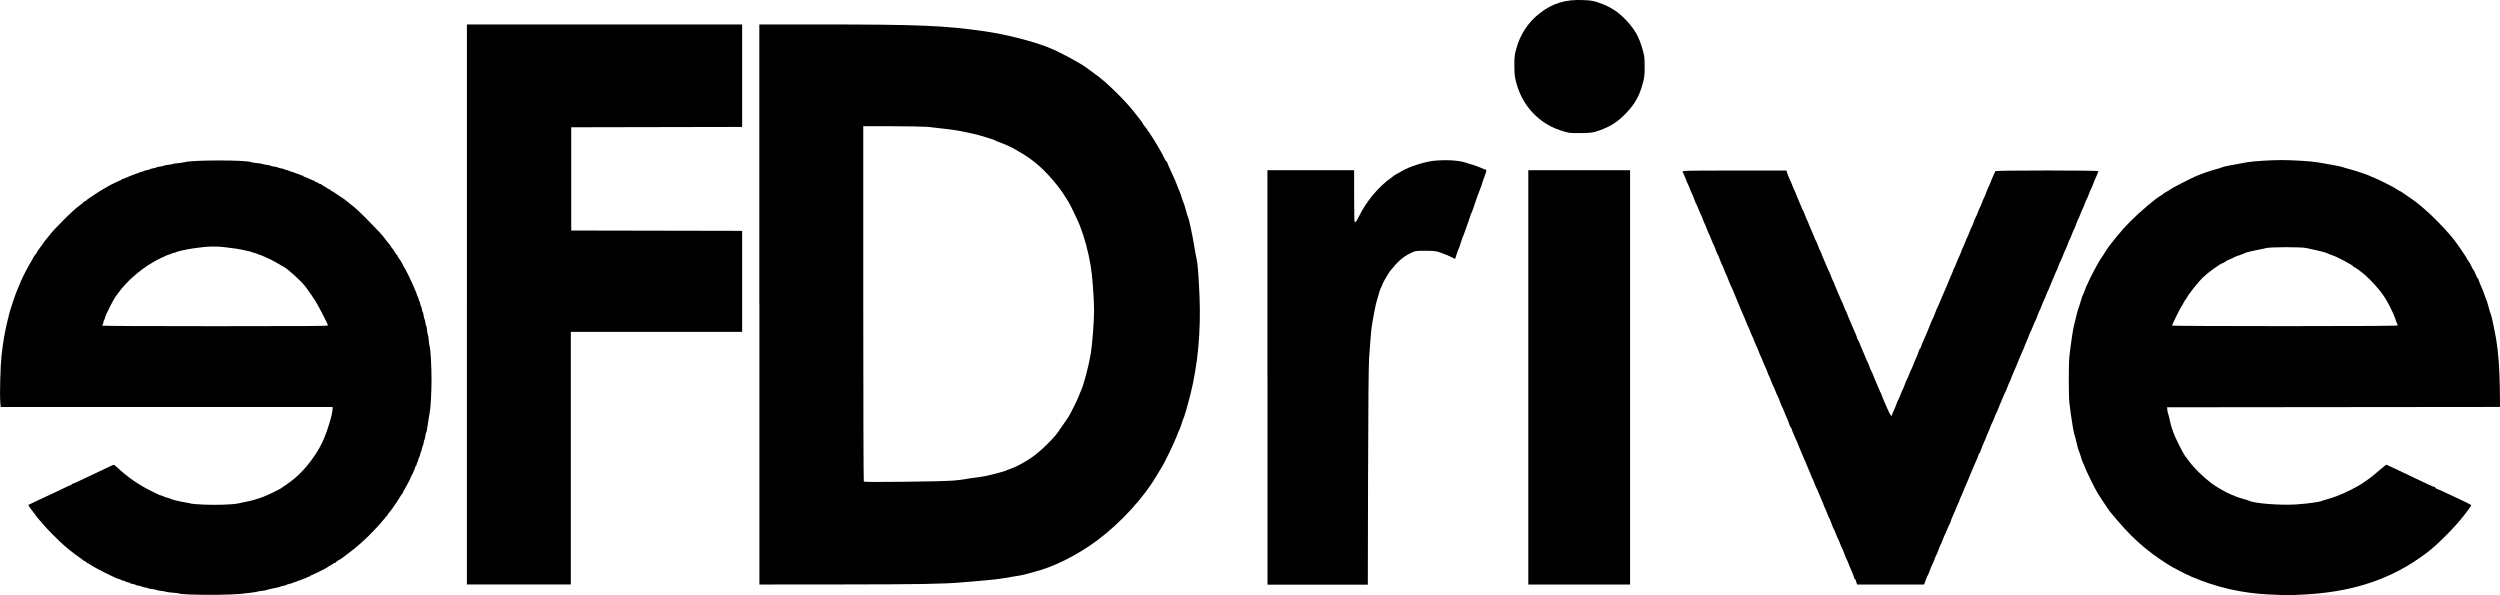 <svg xmlns:dc="http://purl.org/dc/elements/1.1/" xmlns:cc="http://creativecommons.org/ns#" xmlns:rdf="http://www.w3.org/1999/02/22-rdf-syntax-ns#" xmlns:svg="http://www.w3.org/2000/svg" xmlns="http://www.w3.org/2000/svg" xmlns:sodipodi="http://sodipodi.sourceforge.net/DTD/sodipodi-0.dtd" xmlns:inkscape="http://www.inkscape.org/namespaces/inkscape" width="210mm" height="50mm" viewBox="0 0 210 50" version="1.1" id="svg8" inkscape:version="1.0.2 (e86c870879, 2021-01-15, custom)" sodipodi:docname="eFD_logo_cerne.svg"><defs id="defs2"/><g inkscape:label="Vrstva 1" inkscape:groupmode="layer" id="layer1"><g transform="matrix(2.803,0,0,2.823,-103.441,-95.132)" id="g944" style="fill:#000000;stroke:none"><path inkscape:connector-curvature="0" id="path4638" d="m 42.669,51.393 c -0.198,-0.008 -0.373,-0.022 -0.387,-0.031 -0.015,-0.009 -0.107,-0.021 -0.206,-0.028 -0.099,-0.007 -0.187,-0.019 -0.197,-0.026 -0.009,-0.007 -0.073,-0.019 -0.142,-0.026 -0.069,-0.007 -0.128,-0.018 -0.133,-0.026 -0.005,-0.007 -0.063,-0.019 -0.129,-0.026 -0.066,-0.007 -0.124,-0.018 -0.129,-0.026 -0.005,-0.008 -0.051,-0.02 -0.103,-0.026 -0.052,-0.006 -0.094,-0.018 -0.094,-0.025 0,-0.007 -0.039,-0.019 -0.086,-0.025 -0.047,-0.006 -0.09,-0.018 -0.095,-0.026 -0.005,-0.008 -0.044,-0.02 -0.086,-0.026 -0.042,-0.006 -0.077,-0.018 -0.077,-0.025 0,-0.007 -0.031,-0.019 -0.069,-0.025 -0.038,-0.006 -0.073,-0.019 -0.078,-0.027 -0.005,-0.009 -0.023,-0.016 -0.039,-0.016 -0.016,-5.2e-5 -0.051,-0.012 -0.078,-0.026 -0.027,-0.014 -0.056,-0.026 -0.065,-0.026 -0.059,0 -0.698,-0.317 -0.87,-0.432 -0.041,-0.027 -0.081,-0.049 -0.09,-0.049 -0.009,0 -0.016,-0.007 -0.016,-0.016 0,-0.009 -0.017,-0.021 -0.038,-0.028 -0.021,-0.007 -0.047,-0.021 -0.058,-0.031 -0.011,-0.011 -0.035,-0.029 -0.052,-0.041 -0.14,-0.094 -0.333,-0.238 -0.409,-0.305 -0.011,-0.009 -0.07,-0.06 -0.131,-0.112 -0.144,-0.122 -0.497,-0.475 -0.618,-0.618 -0.052,-0.061 -0.106,-0.124 -0.12,-0.139 -0.029,-0.032 -0.072,-0.087 -0.166,-0.214 -0.035,-0.047 -0.068,-0.09 -0.073,-0.095 -0.019,-0.017 -0.09,-0.123 -0.084,-0.126 0.003,-0.002 0.033,-0.016 0.066,-0.031 0.033,-0.016 0.134,-0.063 0.223,-0.106 0.09,-0.043 0.206,-0.097 0.259,-0.12 0.053,-0.024 0.176,-0.081 0.275,-0.128 0.385,-0.184 0.443,-0.21 0.461,-0.21 0.01,0 0.019,-0.008 0.019,-0.017 0,-0.009 0.008,-0.017 0.018,-0.017 0.023,0 0.136,-0.051 0.643,-0.292 0.076,-0.036 0.207,-0.098 0.292,-0.137 0.085,-0.04 0.186,-0.087 0.224,-0.105 0.038,-0.018 0.077,-0.033 0.086,-0.033 0.009,5e-6 0.051,0.033 0.093,0.073 0.296,0.281 0.682,0.546 1.04,0.715 0.104,0.049 0.202,0.096 0.219,0.105 0.016,0.009 0.04,0.017 0.052,0.017 0.012,3.22e-4 0.053,0.016 0.09,0.034 0.038,0.018 0.082,0.033 0.099,0.034 0.017,3.22e-4 0.044,0.008 0.06,0.017 0.073,0.039 0.282,0.092 0.515,0.13 0.078,0.013 0.149,0.028 0.157,0.033 0.009,0.005 0.168,0.018 0.354,0.027 0.35,0.018 0.892,6.44e-4 1.042,-0.034 0.041,-0.009 0.118,-0.026 0.17,-0.036 0.151,-0.029 0.244,-0.05 0.3,-0.068 0.029,-0.009 0.107,-0.034 0.173,-0.054 0.066,-0.021 0.128,-0.043 0.137,-0.05 0.009,-0.007 0.037,-0.018 0.06,-0.025 0.024,-0.007 0.115,-0.049 0.203,-0.092 0.215,-0.107 0.251,-0.126 0.261,-0.139 0.005,-0.006 0.04,-0.03 0.077,-0.052 0.038,-0.023 0.073,-0.045 0.077,-0.051 0.005,-0.005 0.047,-0.036 0.095,-0.069 0.351,-0.243 0.748,-0.723 0.965,-1.169 0.142,-0.292 0.315,-0.848 0.315,-1.013 v -0.052 H 41.897 36.924 L 36.912,45.66 c -0.019,-0.22 0.004,-1.081 0.036,-1.366 0.045,-0.408 0.091,-0.672 0.183,-1.061 0.053,-0.226 0.063,-0.26 0.159,-0.55 0.142,-0.429 0.337,-0.859 0.54,-1.19 0.039,-0.064 0.071,-0.12 0.071,-0.125 0,-0.014 0.076,-0.119 0.09,-0.125 0.007,-0.003 0.013,-0.014 0.013,-0.023 0,-0.009 0.014,-0.035 0.03,-0.057 0.017,-0.022 0.042,-0.056 0.056,-0.077 0.059,-0.086 0.193,-0.267 0.203,-0.275 0.006,-0.005 0.042,-0.047 0.08,-0.095 0.113,-0.142 0.179,-0.213 0.413,-0.447 0.262,-0.261 0.372,-0.36 0.519,-0.469 0.059,-0.043 0.107,-0.085 0.107,-0.093 0,-0.008 0.011,-0.014 0.024,-0.014 0.013,0 0.033,-0.011 0.044,-0.024 0.036,-0.043 0.475,-0.329 0.603,-0.392 0.024,-0.012 0.047,-0.025 0.052,-0.03 0.017,-0.018 0.373,-0.189 0.392,-0.189 0.011,0 0.02,-0.008 0.02,-0.017 0,-0.009 0.012,-0.017 0.027,-0.017 0.024,0 0.063,-0.015 0.24,-0.094 0.028,-0.013 0.094,-0.036 0.146,-0.053 0.052,-0.016 0.102,-0.036 0.112,-0.042 0.009,-0.007 0.044,-0.018 0.077,-0.025 0.033,-0.007 0.068,-0.019 0.077,-0.026 0.009,-0.007 0.05,-0.019 0.09,-0.025 0.04,-0.007 0.077,-0.018 0.082,-0.026 0.005,-0.008 0.047,-0.019 0.095,-0.026 0.047,-0.006 0.09,-0.018 0.094,-0.026 0.005,-0.008 0.055,-0.019 0.112,-0.026 0.057,-0.007 0.107,-0.018 0.112,-0.026 0.005,-0.008 0.065,-0.019 0.133,-0.026 0.069,-0.007 0.132,-0.018 0.142,-0.025 0.009,-0.007 0.079,-0.019 0.155,-0.025 0.076,-0.006 0.161,-0.019 0.189,-0.028 0.218,-0.069 1.879,-0.069 2.002,-2.14e-4 0.015,0.008 0.092,0.02 0.172,0.027 0.08,0.007 0.153,0.019 0.163,0.026 0.009,0.007 0.066,0.019 0.125,0.026 0.059,0.007 0.111,0.018 0.116,0.026 0.005,0.008 0.055,0.019 0.112,0.026 0.057,0.007 0.107,0.018 0.112,0.026 0.005,0.008 0.046,0.02 0.09,0.026 0.045,0.006 0.089,0.018 0.098,0.025 0.009,0.007 0.044,0.019 0.077,0.026 0.033,0.007 0.068,0.018 0.077,0.026 0.009,0.007 0.043,0.019 0.074,0.025 0.031,0.007 0.078,0.023 0.103,0.036 0.025,0.013 0.055,0.024 0.066,0.024 0.011,5.8e-5 0.042,0.012 0.069,0.026 0.027,0.014 0.063,0.026 0.079,0.026 0.017,5.8e-5 0.03,0.008 0.03,0.017 0,0.009 0.009,0.017 0.019,0.017 0.01,0 0.043,0.011 0.073,0.025 0.155,0.07 0.217,0.096 0.234,0.096 0.01,0 0.018,0.007 0.018,0.016 0,0.009 0.023,0.021 0.052,0.027 0.028,0.006 0.052,0.018 0.052,0.026 0,0.008 0.023,0.02 0.052,0.026 0.028,0.006 0.052,0.017 0.052,0.023 0,0.006 0.037,0.031 0.081,0.054 0.045,0.023 0.092,0.052 0.104,0.064 0.013,0.012 0.034,0.021 0.048,0.021 0.013,0 0.025,0.008 0.025,0.017 0,0.009 0.007,0.017 0.016,0.017 0.009,0 0.099,0.056 0.2,0.125 0.101,0.069 0.197,0.132 0.212,0.142 0.015,0.009 0.031,0.022 0.036,0.028 0.005,0.006 0.059,0.049 0.12,0.096 0.176,0.135 0.247,0.199 0.567,0.52 0.282,0.283 0.392,0.401 0.485,0.524 0.056,0.074 0.06,0.08 0.117,0.146 0.028,0.033 0.051,0.065 0.051,0.07 2.15e-4,0.009 0.022,0.038 0.086,0.114 0.01,0.011 0.018,0.025 0.018,0.031 0,0.015 0.075,0.119 0.09,0.126 0.007,0.003 0.013,0.013 0.013,0.022 0,0.014 0.061,0.11 0.086,0.135 0.008,0.008 0.06,0.102 0.119,0.215 0.015,0.028 0.031,0.055 0.036,0.06 0.012,0.012 0.161,0.317 0.206,0.421 0.02,0.047 0.043,0.101 0.052,0.12 0.063,0.142 0.086,0.198 0.086,0.212 0,0.009 0.012,0.038 0.026,0.065 0.014,0.027 0.026,0.062 0.026,0.078 5.2e-5,0.016 0.007,0.033 0.016,0.039 0.009,0.005 0.021,0.041 0.027,0.078 0.006,0.038 0.018,0.072 0.025,0.077 0.007,0.005 0.019,0.043 0.025,0.086 0.006,0.042 0.018,0.081 0.026,0.086 0.008,0.005 0.019,0.051 0.026,0.103 0.006,0.052 0.018,0.098 0.026,0.103 0.008,0.005 0.019,0.051 0.026,0.103 0.006,0.052 0.018,0.098 0.026,0.103 0.008,0.005 0.02,0.065 0.026,0.133 0.007,0.069 0.018,0.132 0.026,0.142 0.007,0.009 0.019,0.083 0.025,0.163 0.006,0.08 0.018,0.162 0.027,0.18 0.025,0.055 0.056,0.604 0.055,0.988 -3.22e-4,0.331 -0.025,0.804 -0.047,0.919 -0.006,0.028 -0.021,0.125 -0.035,0.215 -0.058,0.385 -0.066,0.43 -0.078,0.43 -0.007,0 -0.018,0.046 -0.025,0.103 -0.007,0.057 -0.018,0.107 -0.026,0.112 -0.008,0.005 -0.019,0.047 -0.026,0.094 -0.006,0.047 -0.018,0.09 -0.026,0.095 -0.008,0.005 -0.019,0.042 -0.026,0.082 -0.007,0.04 -0.018,0.081 -0.025,0.09 -0.007,0.009 -0.019,0.043 -0.025,0.074 -0.007,0.031 -0.023,0.078 -0.036,0.103 -0.013,0.025 -0.024,0.055 -0.024,0.066 -5.2e-5,0.011 -0.012,0.042 -0.026,0.069 -0.014,0.027 -0.026,0.063 -0.026,0.079 -5.2e-5,0.017 -0.007,0.03 -0.016,0.03 -0.009,0 -0.021,0.025 -0.028,0.056 -0.007,0.031 -0.023,0.071 -0.036,0.09 -0.013,0.019 -0.024,0.048 -0.024,0.064 0,0.017 -0.008,0.031 -0.017,0.031 -0.009,0 -0.017,0.01 -0.017,0.021 -3.22e-4,0.028 -0.133,0.291 -0.213,0.423 -0.034,0.056 -0.062,0.109 -0.062,0.119 0,0.01 -0.006,0.02 -0.014,0.024 -0.008,0.003 -0.044,0.056 -0.081,0.117 -0.037,0.061 -0.098,0.155 -0.137,0.209 -0.038,0.053 -0.081,0.114 -0.095,0.135 -0.014,0.021 -0.047,0.062 -0.073,0.092 -0.026,0.03 -0.047,0.059 -0.047,0.064 -2.15e-4,0.006 -0.018,0.03 -0.039,0.053 -0.021,0.024 -0.057,0.065 -0.08,0.093 -0.201,0.24 -0.452,0.499 -0.665,0.686 -0.206,0.18 -0.22,0.191 -0.417,0.337 -0.1,0.074 -0.191,0.143 -0.203,0.152 -0.011,0.01 -0.025,0.017 -0.031,0.017 -0.015,0 -0.119,0.075 -0.126,0.09 -0.003,0.007 -0.016,0.013 -0.029,0.013 -0.013,0 -0.033,0.01 -0.046,0.022 -0.012,0.012 -0.042,0.031 -0.066,0.043 -0.048,0.023 -0.107,0.06 -0.12,0.073 -0.019,0.019 -0.474,0.241 -0.494,0.24 -0.012,-7.3e-5 -0.021,0.008 -0.021,0.017 0,0.009 -0.014,0.017 -0.031,0.017 -0.017,0 -0.046,0.011 -0.064,0.025 -0.018,0.014 -0.045,0.026 -0.059,0.026 -0.014,6.44e-4 -0.057,0.016 -0.095,0.034 -0.038,0.018 -0.082,0.033 -0.098,0.034 -0.016,3.22e-4 -0.034,0.008 -0.04,0.018 -0.006,0.009 -0.024,0.017 -0.04,0.017 -0.016,5.1e-5 -0.05,0.011 -0.075,0.024 -0.025,0.013 -0.077,0.029 -0.116,0.036 -0.039,0.006 -0.074,0.018 -0.079,0.026 -0.005,0.008 -0.042,0.02 -0.082,0.026 -0.04,0.007 -0.081,0.017 -0.09,0.023 -0.02,0.013 -0.164,0.047 -0.301,0.072 -0.052,0.01 -0.107,0.024 -0.122,0.032 -0.015,0.008 -0.081,0.02 -0.146,0.027 -0.065,0.007 -0.127,0.017 -0.136,0.023 -0.018,0.011 -0.27,0.044 -0.533,0.069 -0.252,0.024 -1.021,0.034 -1.409,0.017 z m 4.063,-8.01 c 0,-0.035 -0.259,-0.536 -0.365,-0.708 -0.086,-0.139 -0.202,-0.306 -0.309,-0.446 -0.135,-0.176 -0.543,-0.543 -0.666,-0.598 -0.014,-0.006 -0.037,-0.019 -0.052,-0.029 -0.014,-0.009 -0.084,-0.05 -0.155,-0.09 -0.12,-0.068 -0.185,-0.101 -0.292,-0.147 -0.024,-0.01 -0.079,-0.035 -0.124,-0.054 -0.044,-0.019 -0.088,-0.035 -0.097,-0.035 -0.009,0 -0.038,-0.012 -0.065,-0.026 -0.027,-0.014 -0.063,-0.026 -0.08,-0.026 -0.017,-5.2e-5 -0.046,-0.008 -0.064,-0.018 -0.033,-0.017 -0.081,-0.029 -0.317,-0.079 -0.112,-0.023 -0.172,-0.032 -0.534,-0.076 -0.178,-0.022 -0.441,-0.021 -0.617,5.37e-4 -0.076,0.009 -0.196,0.024 -0.267,0.033 -0.199,0.024 -0.53,0.098 -0.558,0.123 -0.009,0.009 -0.032,0.015 -0.052,0.015 -0.019,5.1e-5 -0.057,0.012 -0.084,0.026 -0.027,0.014 -0.057,0.026 -0.066,0.026 -0.018,0 -0.067,0.021 -0.269,0.116 -0.462,0.216 -0.985,0.647 -1.257,1.035 -0.023,0.033 -0.047,0.064 -0.052,0.069 -0.058,0.052 -0.343,0.612 -0.343,0.676 0,0.015 -0.007,0.031 -0.016,0.036 -0.009,0.005 -0.021,0.041 -0.027,0.078 -0.006,0.038 -0.019,0.073 -0.028,0.078 -0.009,0.005 -0.012,0.017 -0.006,0.026 0.006,0.01 1.32,0.016 3.385,0.016 2.746,0 3.375,-0.004 3.375,-0.022 z" style="opacity:1;fill:#000000;fill-opacity:1;fill-rule:nonzero;stroke:none;stroke-width:0.082;stroke-miterlimit:4;stroke-dasharray:none;stroke-dashoffset:0;stroke-opacity:1"/><path inkscape:connector-curvature="0" id="path4640" d="M 50.896,42.759 V 34.426 h 4.124 4.124 v 1.525 1.525 l -2.561,0.005 -2.561,0.005 v 1.536 1.536 l 2.561,0.005 2.561,0.005 v 1.503 1.503 h -2.567 -2.567 v 3.758 3.758 h -1.557 -1.557 v -8.333 z" style="opacity:1;fill:#000000;fill-opacity:1;fill-rule:nonzero;stroke:none;stroke-width:0.082;stroke-miterlimit:4;stroke-dasharray:none;stroke-dashoffset:0;stroke-opacity:1"/><path inkscape:connector-curvature="0" id="path4642" d="M 59.659,42.759 V 34.426 l 1.831,4.3e-4 c 2.959,7.52e-4 3.724,0.032 4.924,0.204 0.615,0.088 1.378,0.278 1.885,0.471 0.311,0.118 0.933,0.446 1.175,0.62 0.178,0.128 0.299,0.217 0.365,0.268 0.348,0.272 0.853,0.778 1.096,1.098 0.03,0.039 0.086,0.11 0.125,0.158 0.039,0.048 0.085,0.114 0.102,0.146 0.017,0.032 0.038,0.062 0.047,0.066 0.018,0.008 0.278,0.394 0.337,0.501 0.02,0.035 0.068,0.118 0.108,0.183 0.04,0.065 0.099,0.174 0.131,0.242 0.032,0.068 0.067,0.123 0.077,0.123 0.01,0 0.019,0.01 0.019,0.022 0,0.012 0.037,0.101 0.083,0.199 0.137,0.29 0.19,0.41 0.207,0.467 0.009,0.03 0.038,0.102 0.065,0.161 0.027,0.059 0.065,0.165 0.086,0.236 0.02,0.071 0.044,0.139 0.054,0.15 0.009,0.012 0.038,0.102 0.063,0.2 0.025,0.098 0.055,0.195 0.066,0.215 0.03,0.055 0.125,0.493 0.185,0.852 0.029,0.177 0.062,0.356 0.074,0.397 0.03,0.111 0.063,0.523 0.087,1.106 0.043,1.053 -0.049,2.04 -0.277,2.942 -0.076,0.301 -0.18,0.655 -0.203,0.691 -0.009,0.014 -0.036,0.091 -0.061,0.172 -0.025,0.081 -0.052,0.156 -0.061,0.168 -0.009,0.012 -0.038,0.079 -0.064,0.15 -0.078,0.213 -0.387,0.85 -0.471,0.973 -0.022,0.032 -0.083,0.131 -0.134,0.22 -0.387,0.667 -1.087,1.427 -1.801,1.955 -0.573,0.424 -1.293,0.784 -1.847,0.923 -0.089,0.022 -0.205,0.054 -0.258,0.071 -0.053,0.017 -0.203,0.047 -0.333,0.067 -0.13,0.02 -0.304,0.049 -0.387,0.065 -0.083,0.016 -0.334,0.045 -0.558,0.063 -0.224,0.018 -0.529,0.044 -0.677,0.057 -0.537,0.047 -1.259,0.059 -3.635,0.061 l -2.422,0.002 v -8.333 z m 5.788,5.242 c 0.154,-0.013 0.323,-0.032 0.376,-0.044 0.053,-0.011 0.188,-0.032 0.301,-0.045 0.112,-0.013 0.262,-0.037 0.333,-0.052 0.222,-0.048 0.579,-0.144 0.601,-0.161 0.012,-0.009 0.06,-0.029 0.107,-0.043 0.17,-0.053 0.43,-0.191 0.663,-0.349 0.235,-0.16 0.653,-0.561 0.779,-0.747 0.109,-0.161 0.289,-0.42 0.308,-0.443 0.039,-0.048 0.297,-0.562 0.323,-0.644 0.015,-0.046 0.04,-0.108 0.055,-0.137 0.077,-0.147 0.232,-0.722 0.298,-1.109 0.046,-0.266 0.1,-0.971 0.1,-1.296 -2.1e-5,-0.334 -0.054,-1.051 -0.1,-1.314 -0.076,-0.442 -0.179,-0.822 -0.324,-1.199 -0.061,-0.159 -0.299,-0.649 -0.354,-0.73 -0.02,-0.03 -0.073,-0.112 -0.118,-0.183 -0.095,-0.149 -0.181,-0.262 -0.362,-0.472 -0.305,-0.354 -0.62,-0.615 -0.999,-0.826 -0.065,-0.036 -0.133,-0.075 -0.15,-0.087 -0.051,-0.034 -0.346,-0.163 -0.44,-0.193 -0.047,-0.015 -0.098,-0.036 -0.112,-0.048 -0.014,-0.011 -0.106,-0.043 -0.204,-0.071 -0.098,-0.028 -0.207,-0.061 -0.243,-0.074 -0.035,-0.013 -0.161,-0.043 -0.279,-0.068 -0.118,-0.024 -0.278,-0.057 -0.354,-0.073 -0.127,-0.026 -0.51,-0.074 -0.956,-0.119 -0.095,-0.009 -0.566,-0.018 -1.047,-0.019 l -0.875,-0.002 v 5.28 c 0,2.904 0.007,5.287 0.016,5.297 0.023,0.024 2.318,-0.002 2.658,-0.03 z" style="opacity:1;fill:#000000;fill-opacity:1;fill-rule:nonzero;stroke:none;stroke-width:0.082;stroke-miterlimit:4;stroke-dasharray:none;stroke-dashoffset:0;stroke-opacity:1"/><path inkscape:connector-curvature="0" id="path4644" d="m 74.886,44.928 v -6.164 h 1.299 1.299 v 0.773 c 0,0.425 0.007,0.773 0.016,0.773 0.035,-6.45e-4 0.062,-0.037 0.131,-0.177 0.22,-0.443 0.587,-0.881 0.948,-1.132 0.041,-0.029 0.08,-0.059 0.086,-0.067 0.006,-0.008 0.059,-0.04 0.118,-0.072 0.059,-0.032 0.122,-0.066 0.14,-0.077 0.197,-0.121 0.66,-0.269 0.934,-0.3 0.35,-0.039 0.773,-0.016 0.966,0.052 0.047,0.017 0.144,0.046 0.215,0.066 0.071,0.02 0.18,0.059 0.242,0.088 0.062,0.028 0.122,0.052 0.133,0.052 0.046,0 0.042,0.051 -0.017,0.198 -0.034,0.086 -0.069,0.185 -0.078,0.221 -0.009,0.035 -0.029,0.093 -0.045,0.129 -0.037,0.079 -0.146,0.381 -0.206,0.569 -0.025,0.077 -0.052,0.149 -0.061,0.161 -0.009,0.012 -0.038,0.089 -0.064,0.172 -0.026,0.083 -0.06,0.179 -0.075,0.215 -0.015,0.035 -0.045,0.118 -0.065,0.183 -0.021,0.065 -0.045,0.128 -0.054,0.14 -0.009,0.012 -0.038,0.094 -0.065,0.183 -0.026,0.089 -0.055,0.171 -0.064,0.183 -0.009,0.012 -0.037,0.086 -0.062,0.164 l -0.047,0.143 -0.122,-0.06 c -0.067,-0.033 -0.2,-0.087 -0.294,-0.121 -0.157,-0.056 -0.197,-0.061 -0.472,-0.061 -0.296,-3.22e-4 -0.303,7.52e-4 -0.447,0.07 -0.228,0.11 -0.384,0.245 -0.614,0.533 -0.037,0.046 -0.217,0.35 -0.217,0.367 -3.22e-4,0.01 -0.024,0.066 -0.053,0.125 -0.029,0.059 -0.053,0.118 -0.053,0.132 -8.6e-5,0.013 -0.024,0.096 -0.053,0.183 -0.029,0.087 -0.072,0.269 -0.096,0.405 -0.023,0.136 -0.052,0.29 -0.063,0.344 -0.023,0.11 -0.058,0.488 -0.093,1.02 -0.016,0.237 -0.027,1.488 -0.032,3.56 l -0.007,3.195 h -1.503 -1.503 v -6.164 z" style="opacity:1;fill:#000000;fill-opacity:1;fill-rule:nonzero;stroke:none;stroke-width:0.082;stroke-miterlimit:4;stroke-dasharray:none;stroke-dashoffset:0;stroke-opacity:1"/><path inkscape:connector-curvature="0" id="path4648" d="m 82.704,44.928 v -6.164 h 1.525 1.525 v 6.164 6.164 h -1.525 -1.525 z" style="opacity:1;fill:#000000;fill-opacity:1;fill-rule:nonzero;stroke:none;stroke-width:0.082;stroke-miterlimit:4;stroke-dasharray:none;stroke-dashoffset:0;stroke-opacity:1"/><path inkscape:connector-curvature="0" id="path4650" d="m 83.928,37.649 c -0.157,-0.028 -0.387,-0.107 -0.548,-0.189 -0.51,-0.26 -0.876,-0.716 -1.033,-1.285 -0.05,-0.183 -0.059,-0.256 -0.061,-0.514 -0.002,-0.27 0.005,-0.323 0.061,-0.525 0.119,-0.425 0.356,-0.777 0.701,-1.044 0.388,-0.3 0.769,-0.414 1.307,-0.391 0.23,0.01 0.3,0.022 0.464,0.079 0.365,0.127 0.594,0.277 0.85,0.556 0.238,0.26 0.349,0.458 0.453,0.814 0.062,0.212 0.068,0.257 0.068,0.532 -4.3e-4,0.269 -0.007,0.325 -0.067,0.537 -0.095,0.341 -0.227,0.571 -0.477,0.835 -0.254,0.268 -0.474,0.409 -0.827,0.531 -0.173,0.06 -0.224,0.067 -0.494,0.074 -0.165,0.004 -0.344,-3.22e-4 -0.397,-0.01 z" style="opacity:1;fill:#000000;fill-opacity:1;fill-rule:nonzero;stroke:none;stroke-width:0.082;stroke-miterlimit:4;stroke-dasharray:none;stroke-dashoffset:0;stroke-opacity:1"/><path inkscape:connector-curvature="0" id="path4652" d="m 92.539,51.037 c -0.012,-0.03 -0.021,-0.064 -0.021,-0.075 0,-0.011 -0.008,-0.02 -0.018,-0.02 -0.01,0 -0.03,-0.041 -0.045,-0.091 -0.015,-0.05 -0.046,-0.13 -0.069,-0.177 -0.023,-0.047 -0.062,-0.139 -0.086,-0.204 -0.024,-0.065 -0.053,-0.129 -0.063,-0.142 -0.01,-0.013 -0.038,-0.08 -0.061,-0.148 -0.024,-0.068 -0.051,-0.135 -0.061,-0.148 -0.01,-0.013 -0.04,-0.082 -0.066,-0.152 -0.026,-0.071 -0.055,-0.138 -0.064,-0.15 -0.009,-0.012 -0.039,-0.08 -0.066,-0.151 -0.027,-0.071 -0.058,-0.14 -0.068,-0.153 -0.01,-0.013 -0.037,-0.08 -0.061,-0.148 -0.024,-0.068 -0.051,-0.135 -0.061,-0.148 -0.01,-0.013 -0.038,-0.077 -0.063,-0.142 -0.024,-0.065 -0.059,-0.147 -0.078,-0.183 -0.019,-0.035 -0.034,-0.072 -0.034,-0.082 -6.4e-5,-0.01 -0.024,-0.068 -0.052,-0.129 -0.029,-0.061 -0.073,-0.165 -0.098,-0.229 -0.025,-0.065 -0.054,-0.128 -0.063,-0.14 -0.009,-0.012 -0.038,-0.079 -0.064,-0.15 -0.026,-0.071 -0.055,-0.138 -0.065,-0.15 -0.009,-0.012 -0.024,-0.046 -0.033,-0.075 -0.009,-0.03 -0.044,-0.114 -0.078,-0.187 -0.034,-0.073 -0.062,-0.139 -0.062,-0.146 0,-0.007 -0.023,-0.063 -0.052,-0.124 -0.029,-0.061 -0.071,-0.16 -0.095,-0.219 -0.071,-0.179 -0.175,-0.423 -0.229,-0.538 -0.028,-0.059 -0.058,-0.134 -0.066,-0.166 -0.008,-0.032 -0.022,-0.058 -0.03,-0.058 -0.009,0 -0.028,-0.041 -0.043,-0.091 -0.015,-0.05 -0.046,-0.13 -0.069,-0.177 -0.023,-0.047 -0.062,-0.139 -0.086,-0.204 -0.024,-0.065 -0.053,-0.129 -0.063,-0.142 -0.01,-0.013 -0.038,-0.08 -0.061,-0.148 -0.024,-0.068 -0.051,-0.135 -0.061,-0.148 -0.01,-0.013 -0.041,-0.082 -0.068,-0.153 -0.027,-0.071 -0.057,-0.139 -0.066,-0.151 -0.009,-0.012 -0.038,-0.08 -0.064,-0.15 -0.026,-0.071 -0.055,-0.138 -0.063,-0.15 -0.009,-0.012 -0.037,-0.079 -0.063,-0.15 -0.026,-0.071 -0.055,-0.138 -0.064,-0.15 -0.009,-0.012 -0.038,-0.08 -0.064,-0.15 -0.026,-0.071 -0.055,-0.138 -0.064,-0.15 -0.009,-0.012 -0.038,-0.08 -0.064,-0.15 -0.026,-0.071 -0.055,-0.138 -0.064,-0.15 -0.009,-0.012 -0.038,-0.08 -0.064,-0.15 -0.026,-0.071 -0.055,-0.138 -0.064,-0.15 -0.009,-0.012 -0.038,-0.08 -0.064,-0.15 -0.026,-0.071 -0.055,-0.138 -0.065,-0.15 -0.009,-0.012 -0.024,-0.046 -0.033,-0.075 -0.009,-0.03 -0.038,-0.102 -0.065,-0.161 -0.054,-0.119 -0.165,-0.377 -0.225,-0.526 -0.105,-0.259 -0.183,-0.441 -0.194,-0.451 -0.007,-0.006 -0.035,-0.074 -0.063,-0.15 -0.028,-0.077 -0.058,-0.149 -0.067,-0.161 -0.009,-0.012 -0.038,-0.08 -0.064,-0.15 -0.026,-0.071 -0.055,-0.138 -0.064,-0.15 -0.009,-0.012 -0.038,-0.08 -0.064,-0.15 -0.026,-0.071 -0.055,-0.138 -0.064,-0.15 -0.009,-0.012 -0.038,-0.08 -0.064,-0.15 -0.026,-0.071 -0.055,-0.138 -0.064,-0.15 -0.009,-0.012 -0.038,-0.08 -0.064,-0.15 -0.026,-0.071 -0.055,-0.138 -0.064,-0.15 -0.009,-0.012 -0.038,-0.08 -0.064,-0.15 -0.026,-0.071 -0.055,-0.138 -0.063,-0.15 -0.009,-0.012 -0.037,-0.079 -0.063,-0.15 -0.026,-0.071 -0.055,-0.138 -0.064,-0.15 -0.009,-0.012 -0.039,-0.08 -0.066,-0.151 -0.027,-0.071 -0.058,-0.14 -0.068,-0.153 -0.01,-0.013 -0.037,-0.08 -0.061,-0.148 -0.024,-0.068 -0.051,-0.135 -0.061,-0.148 -0.01,-0.013 -0.04,-0.082 -0.066,-0.152 -0.026,-0.071 -0.055,-0.138 -0.064,-0.15 -0.009,-0.012 -0.038,-0.08 -0.064,-0.15 -0.026,-0.071 -0.055,-0.138 -0.064,-0.15 -0.009,-0.012 -0.023,-0.039 -0.03,-0.059 -0.013,-0.036 0.07,-0.038 1.551,-0.038 h 1.565 l 0.014,0.058 c 0.008,0.032 0.046,0.126 0.085,0.209 0.039,0.083 0.078,0.176 0.087,0.205 0.009,0.03 0.035,0.087 0.057,0.129 0.022,0.041 0.04,0.083 0.04,0.093 0,0.01 0.024,0.068 0.052,0.129 0.029,0.061 0.073,0.165 0.098,0.229 0.025,0.065 0.054,0.128 0.063,0.14 0.009,0.012 0.038,0.079 0.064,0.15 0.026,0.071 0.055,0.138 0.065,0.15 0.009,0.012 0.024,0.046 0.033,0.075 0.009,0.03 0.038,0.102 0.066,0.161 0.027,0.059 0.07,0.161 0.096,0.225 0.025,0.065 0.054,0.128 0.063,0.14 0.009,0.012 0.038,0.079 0.064,0.15 0.026,0.071 0.055,0.138 0.065,0.15 0.009,0.012 0.024,0.046 0.033,0.075 0.009,0.03 0.038,0.102 0.066,0.161 0.027,0.059 0.07,0.161 0.096,0.225 0.025,0.065 0.054,0.128 0.063,0.14 0.009,0.012 0.038,0.079 0.064,0.15 0.026,0.071 0.055,0.138 0.065,0.15 0.009,0.012 0.024,0.046 0.033,0.075 0.009,0.03 0.038,0.102 0.066,0.161 0.027,0.059 0.07,0.161 0.096,0.225 0.025,0.065 0.054,0.128 0.063,0.14 0.009,0.012 0.038,0.079 0.064,0.15 0.026,0.071 0.055,0.138 0.065,0.15 0.009,0.012 0.024,0.046 0.033,0.075 0.009,0.03 0.044,0.114 0.078,0.187 0.034,0.073 0.062,0.139 0.062,0.146 0,0.007 0.034,0.085 0.075,0.173 0.041,0.088 0.075,0.172 0.075,0.187 4.3e-5,0.015 0.018,0.056 0.04,0.092 0.022,0.036 0.047,0.089 0.056,0.118 0.009,0.029 0.038,0.101 0.066,0.16 0.027,0.059 0.07,0.161 0.096,0.225 0.025,0.065 0.054,0.128 0.063,0.14 0.009,0.012 0.029,0.06 0.044,0.107 0.015,0.047 0.05,0.129 0.078,0.182 0.028,0.053 0.051,0.104 0.051,0.114 0,0.01 0.024,0.068 0.052,0.129 0.029,0.061 0.073,0.165 0.098,0.229 0.025,0.065 0.054,0.128 0.063,0.14 0.009,0.012 0.024,0.046 0.033,0.075 0.015,0.053 0.118,0.293 0.218,0.51 0.047,0.102 0.094,0.147 0.094,0.09 0,-0.012 0.02,-0.063 0.045,-0.113 0.025,-0.05 0.063,-0.142 0.086,-0.206 0.023,-0.064 0.049,-0.127 0.06,-0.14 0.01,-0.013 0.04,-0.082 0.066,-0.152 0.026,-0.071 0.055,-0.138 0.065,-0.15 0.009,-0.012 0.04,-0.085 0.067,-0.161 0.027,-0.077 0.056,-0.144 0.064,-0.15 0.008,-0.006 0.036,-0.069 0.062,-0.139 0.026,-0.071 0.055,-0.138 0.065,-0.15 0.009,-0.012 0.037,-0.075 0.061,-0.14 0.024,-0.065 0.063,-0.157 0.086,-0.204 0.023,-0.047 0.054,-0.127 0.069,-0.177 0.015,-0.05 0.034,-0.091 0.043,-0.091 0.009,0 0.022,-0.026 0.03,-0.058 0.008,-0.032 0.038,-0.107 0.066,-0.166 0.062,-0.131 0.17,-0.388 0.232,-0.548 0.025,-0.065 0.051,-0.123 0.058,-0.129 0.007,-0.006 0.036,-0.074 0.064,-0.15 0.028,-0.077 0.057,-0.149 0.066,-0.161 0.009,-0.012 0.066,-0.142 0.127,-0.29 0.062,-0.148 0.135,-0.319 0.164,-0.38 0.028,-0.061 0.052,-0.117 0.052,-0.124 0,-0.007 0.029,-0.075 0.064,-0.151 0.035,-0.076 0.064,-0.146 0.064,-0.155 0,-0.009 0.018,-0.051 0.04,-0.092 0.022,-0.041 0.047,-0.099 0.057,-0.129 0.009,-0.03 0.049,-0.123 0.089,-0.208 0.04,-0.085 0.072,-0.162 0.072,-0.172 6.4e-5,-0.009 0.015,-0.046 0.034,-0.082 0.019,-0.035 0.054,-0.118 0.078,-0.183 0.024,-0.065 0.052,-0.128 0.061,-0.14 0.009,-0.012 0.038,-0.08 0.064,-0.15 0.026,-0.071 0.056,-0.139 0.066,-0.152 0.01,-0.013 0.038,-0.08 0.061,-0.148 0.024,-0.068 0.052,-0.135 0.063,-0.148 0.011,-0.013 0.041,-0.082 0.067,-0.153 0.026,-0.071 0.055,-0.138 0.064,-0.15 0.009,-0.012 0.038,-0.08 0.064,-0.15 0.026,-0.071 0.056,-0.139 0.066,-0.152 0.01,-0.013 0.038,-0.08 0.061,-0.148 0.024,-0.068 0.051,-0.135 0.061,-0.148 0.01,-0.013 0.039,-0.077 0.063,-0.142 0.024,-0.065 0.064,-0.159 0.089,-0.208 0.024,-0.05 0.044,-0.1 0.044,-0.113 0,-0.015 0.482,-0.023 1.546,-0.023 0.873,0 1.546,0.008 1.546,0.019 0,0.023 -0.058,0.171 -0.087,0.223 -0.012,0.021 -0.042,0.093 -0.067,0.161 -0.025,0.068 -0.053,0.133 -0.062,0.145 -0.009,0.012 -0.038,0.08 -0.064,0.15 -0.026,0.071 -0.055,0.138 -0.064,0.15 -0.009,0.012 -0.038,0.08 -0.064,0.15 -0.026,0.071 -0.055,0.138 -0.064,0.15 -0.009,0.012 -0.038,0.08 -0.064,0.15 -0.026,0.071 -0.056,0.139 -0.066,0.152 -0.01,0.013 -0.038,0.08 -0.061,0.148 -0.024,0.068 -0.051,0.135 -0.061,0.148 -0.01,0.013 -0.04,0.082 -0.066,0.152 -0.026,0.071 -0.055,0.138 -0.065,0.15 -0.009,0.012 -0.04,0.085 -0.067,0.161 -0.027,0.077 -0.056,0.144 -0.063,0.15 -0.007,0.006 -0.036,0.074 -0.065,0.15 -0.028,0.077 -0.068,0.169 -0.088,0.204 -0.02,0.035 -0.048,0.103 -0.063,0.15 -0.015,0.047 -0.034,0.096 -0.044,0.107 -0.009,0.012 -0.038,0.075 -0.063,0.14 -0.025,0.065 -0.069,0.166 -0.096,0.225 -0.027,0.059 -0.057,0.132 -0.066,0.161 -0.009,0.03 -0.024,0.063 -0.033,0.075 -0.009,0.012 -0.039,0.08 -0.065,0.15 -0.026,0.071 -0.055,0.138 -0.064,0.15 -0.009,0.012 -0.038,0.08 -0.064,0.15 -0.026,0.071 -0.056,0.139 -0.066,0.152 -0.01,0.013 -0.038,0.08 -0.061,0.148 -0.024,0.068 -0.051,0.135 -0.061,0.148 -0.01,0.013 -0.041,0.082 -0.068,0.153 -0.028,0.071 -0.062,0.148 -0.076,0.172 -0.014,0.024 -0.033,0.067 -0.042,0.097 -0.009,0.03 -0.044,0.114 -0.077,0.188 -0.034,0.074 -0.061,0.141 -0.061,0.149 0,0.008 -0.019,0.053 -0.042,0.101 -0.044,0.092 -0.148,0.337 -0.219,0.517 -0.023,0.059 -0.066,0.158 -0.095,0.219 -0.029,0.061 -0.052,0.119 -0.052,0.129 -6.4e-5,0.01 -0.015,0.046 -0.034,0.082 -0.019,0.035 -0.054,0.118 -0.078,0.183 -0.024,0.065 -0.051,0.128 -0.061,0.14 -0.009,0.012 -0.038,0.075 -0.063,0.14 -0.025,0.065 -0.069,0.166 -0.096,0.225 -0.027,0.059 -0.057,0.132 -0.066,0.161 -0.009,0.03 -0.024,0.063 -0.033,0.075 -0.009,0.012 -0.039,0.08 -0.065,0.15 -0.026,0.071 -0.06,0.148 -0.075,0.172 -0.015,0.024 -0.034,0.067 -0.043,0.097 -0.009,0.03 -0.044,0.114 -0.077,0.188 -0.034,0.074 -0.061,0.141 -0.061,0.148 0,0.007 -0.028,0.073 -0.062,0.145 -0.034,0.072 -0.074,0.172 -0.089,0.222 -0.015,0.05 -0.034,0.091 -0.043,0.091 -0.009,0 -0.022,0.026 -0.03,0.058 -0.008,0.032 -0.038,0.107 -0.066,0.166 -0.054,0.114 -0.158,0.359 -0.229,0.538 -0.023,0.059 -0.066,0.158 -0.095,0.219 -0.029,0.061 -0.052,0.117 -0.052,0.124 0,0.007 -0.029,0.075 -0.064,0.151 -0.035,0.076 -0.064,0.146 -0.064,0.155 0,0.009 -0.018,0.051 -0.04,0.092 -0.022,0.041 -0.047,0.099 -0.057,0.129 -0.009,0.03 -0.049,0.123 -0.089,0.208 -0.04,0.085 -0.072,0.168 -0.072,0.183 0,0.016 -0.013,0.047 -0.028,0.071 -0.016,0.023 -0.051,0.1 -0.079,0.171 -0.028,0.071 -0.058,0.139 -0.067,0.151 -0.009,0.012 -0.038,0.08 -0.064,0.15 -0.026,0.071 -0.056,0.139 -0.066,0.152 -0.01,0.013 -0.038,0.08 -0.061,0.148 -0.024,0.068 -0.051,0.135 -0.061,0.148 -0.01,0.013 -0.04,0.082 -0.066,0.152 -0.026,0.071 -0.055,0.138 -0.065,0.15 -0.009,0.012 -0.04,0.085 -0.067,0.161 -0.027,0.077 -0.056,0.144 -0.063,0.15 -0.007,0.006 -0.036,0.071 -0.063,0.145 l -0.05,0.134 H 93.557 92.56 Z" style="opacity:1;fill:#000000;fill-opacity:1;fill-rule:nonzero;stroke:none;stroke-width:0.082;stroke-miterlimit:4;stroke-dasharray:none;stroke-dashoffset:0;stroke-opacity:1"/><path inkscape:connector-curvature="0" id="path4654" d="m 104.922,51.39 c -0.832,-0.04 -1.593,-0.212 -2.341,-0.53 -0.176,-0.075 -0.569,-0.277 -0.702,-0.361 -0.713,-0.452 -1.137,-0.836 -1.753,-1.588 -0.041,-0.05 -0.297,-0.433 -0.365,-0.546 -0.082,-0.137 -0.328,-0.632 -0.373,-0.752 -0.024,-0.065 -0.052,-0.128 -0.061,-0.14 -0.009,-0.012 -0.038,-0.094 -0.064,-0.183 -0.026,-0.089 -0.055,-0.171 -0.064,-0.183 -0.009,-0.012 -0.037,-0.113 -0.063,-0.226 -0.025,-0.112 -0.055,-0.223 -0.066,-0.247 -0.011,-0.024 -0.034,-0.14 -0.053,-0.258 -0.018,-0.118 -0.044,-0.282 -0.056,-0.365 -0.013,-0.083 -0.031,-0.228 -0.042,-0.322 -0.023,-0.218 -0.024,-1.148 -9.66e-4,-1.375 0.024,-0.238 0.106,-0.799 0.129,-0.891 0.011,-0.042 0.044,-0.177 0.074,-0.301 0.03,-0.124 0.064,-0.245 0.075,-0.268 0.011,-0.024 0.042,-0.115 0.067,-0.204 0.026,-0.089 0.055,-0.172 0.065,-0.185 0.01,-0.013 0.038,-0.08 0.061,-0.148 0.024,-0.068 0.051,-0.135 0.061,-0.148 0.01,-0.013 0.031,-0.058 0.047,-0.099 0.034,-0.088 0.321,-0.623 0.353,-0.658 0.012,-0.013 0.051,-0.071 0.087,-0.127 0.035,-0.057 0.074,-0.118 0.086,-0.137 0.119,-0.187 0.496,-0.639 0.707,-0.847 0.318,-0.315 0.778,-0.702 0.931,-0.784 0.024,-0.013 0.057,-0.036 0.073,-0.051 0.016,-0.015 0.072,-0.05 0.125,-0.079 0.053,-0.029 0.101,-0.059 0.107,-0.068 0.011,-0.016 0.576,-0.304 0.722,-0.368 0.157,-0.069 0.448,-0.17 0.61,-0.212 0.089,-0.023 0.178,-0.052 0.198,-0.063 0.032,-0.018 0.32,-0.076 0.757,-0.151 0.173,-0.03 0.706,-0.063 1.024,-0.063 0.325,-2.15e-4 0.887,0.034 1.07,0.065 0.5,0.085 0.736,0.13 0.768,0.146 0.021,0.011 0.09,0.031 0.155,0.046 0.126,0.029 0.619,0.19 0.655,0.215 0.012,0.008 0.08,0.038 0.15,0.065 0.148,0.058 0.595,0.285 0.68,0.346 0.031,0.022 0.063,0.04 0.071,0.04 0.012,0 0.092,0.054 0.385,0.257 0.421,0.292 1.111,0.984 1.371,1.375 0.02,0.03 0.085,0.124 0.144,0.21 0.06,0.086 0.108,0.164 0.108,0.173 0,0.009 0.017,0.036 0.038,0.059 0.021,0.023 0.061,0.092 0.09,0.154 0.029,0.062 0.058,0.113 0.065,0.113 0.007,0 0.036,0.058 0.064,0.129 0.028,0.071 0.058,0.129 0.067,0.129 0.009,0 0.022,0.026 0.03,0.058 0.008,0.032 0.042,0.116 0.075,0.188 0.033,0.072 0.077,0.184 0.098,0.249 0.021,0.065 0.045,0.128 0.054,0.14 0.009,0.012 0.038,0.108 0.066,0.215 0.027,0.106 0.056,0.198 0.064,0.204 0.015,0.011 0.111,0.455 0.161,0.741 0.064,0.366 0.105,0.893 0.112,1.455 l 0.007,0.574 -4.989,0.005 -4.989,0.005 0.006,0.075 c 0.003,0.041 0.015,0.095 0.025,0.118 0.011,0.024 0.035,0.12 0.055,0.215 0.02,0.095 0.049,0.201 0.064,0.236 0.016,0.035 0.035,0.089 0.042,0.118 0.02,0.077 0.283,0.602 0.333,0.666 0.023,0.03 0.085,0.112 0.137,0.183 0.145,0.197 0.403,0.448 0.668,0.651 0.121,0.093 0.445,0.278 0.569,0.326 0.041,0.016 0.115,0.046 0.163,0.067 0.048,0.021 0.15,0.054 0.226,0.074 0.076,0.019 0.154,0.044 0.175,0.055 0.15,0.078 0.943,0.138 1.412,0.106 0.344,-0.023 0.706,-0.073 0.769,-0.106 0.02,-0.011 0.1,-0.035 0.177,-0.055 0.293,-0.074 0.824,-0.32 1.077,-0.497 0.063,-0.044 0.143,-0.1 0.179,-0.125 0.035,-0.025 0.158,-0.124 0.272,-0.222 0.114,-0.097 0.214,-0.177 0.221,-0.177 0.007,0 0.126,0.054 0.264,0.12 0.333,0.159 0.563,0.268 0.74,0.35 0.08,0.037 0.207,0.096 0.282,0.131 0.075,0.035 0.148,0.064 0.161,0.064 0.013,0 0.024,0.009 0.024,0.02 0,0.011 0.022,0.027 0.048,0.035 0.046,0.014 0.15,0.061 0.542,0.246 0.095,0.045 0.242,0.113 0.327,0.153 0.085,0.04 0.155,0.08 0.156,0.09 2.1e-4,0.01 -0.036,0.065 -0.08,0.122 -0.044,0.057 -0.105,0.135 -0.134,0.174 -0.271,0.357 -0.866,0.944 -1.173,1.157 -0.025,0.017 -0.107,0.075 -0.183,0.128 -0.485,0.341 -1.077,0.62 -1.694,0.797 -0.534,0.153 -1.098,0.243 -1.75,0.277 -0.448,0.023 -0.497,0.023 -1.031,-0.002 v 2e-6 z m 3.834,-8.009 c 0,-0.012 -0.009,-0.039 -0.02,-0.059 -0.011,-0.021 -0.037,-0.09 -0.057,-0.155 -0.046,-0.147 -0.242,-0.53 -0.347,-0.675 -0.152,-0.212 -0.354,-0.435 -0.553,-0.61 -0.098,-0.087 -0.31,-0.24 -0.331,-0.24 -0.013,0 -0.023,-0.008 -0.023,-0.017 0,-0.029 -0.476,-0.282 -0.615,-0.326 -0.046,-0.015 -0.122,-0.044 -0.17,-0.066 -0.078,-0.035 -0.259,-0.079 -0.632,-0.155 -0.152,-0.031 -1.026,-0.031 -1.181,3.22e-4 -0.37,0.074 -0.628,0.133 -0.651,0.151 -0.014,0.011 -0.093,0.042 -0.176,0.069 -0.083,0.027 -0.155,0.056 -0.161,0.064 -0.006,0.008 -0.057,0.032 -0.113,0.053 -0.056,0.021 -0.115,0.051 -0.13,0.066 -0.015,0.015 -0.048,0.034 -0.073,0.042 -0.1,0.032 -0.439,0.275 -0.613,0.441 -0.12,0.114 -0.412,0.479 -0.467,0.584 -0.015,0.028 -0.034,0.055 -0.042,0.061 -0.008,0.006 -0.037,0.054 -0.064,0.107 -0.027,0.053 -0.055,0.101 -0.063,0.107 -0.018,0.013 -0.281,0.541 -0.28,0.564 7e-5,0.009 1.522,0.016 3.383,0.016 2.271,0 3.383,-0.007 3.383,-0.022 v -1e-6 z" style="opacity:1;fill:#000000;fill-opacity:1;fill-rule:nonzero;stroke:none;stroke-width:0.082;stroke-miterlimit:4;stroke-dasharray:none;stroke-dashoffset:0;stroke-opacity:1"/></g></g></svg>